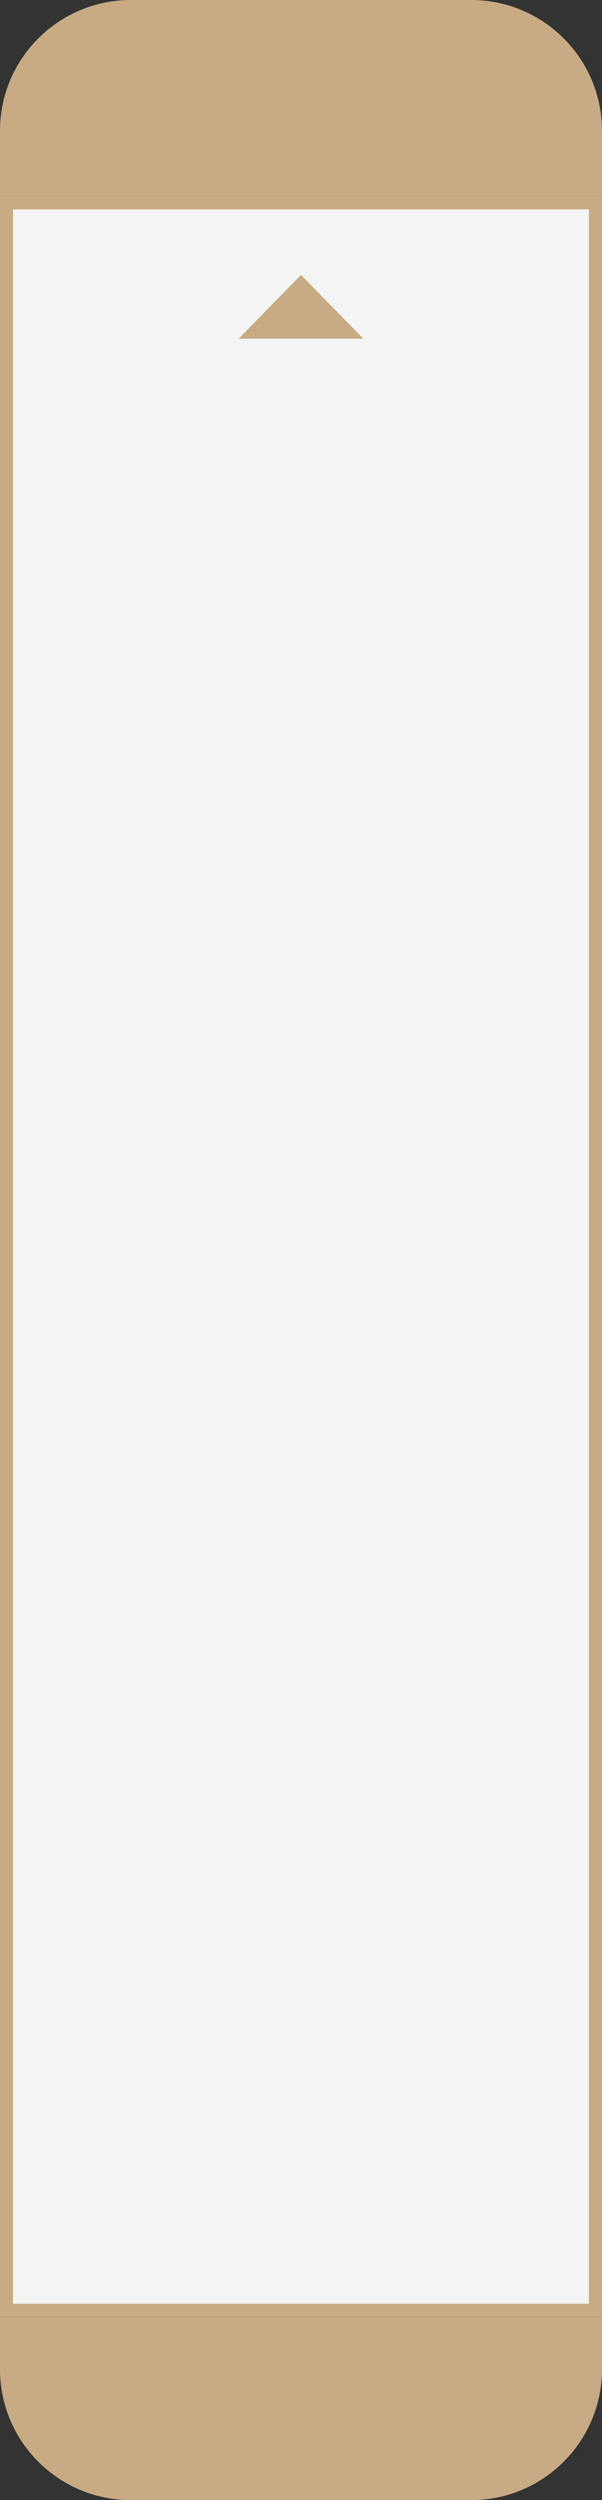<?xml version="1.0" encoding="UTF-8"?> <svg xmlns="http://www.w3.org/2000/svg" width="92" height="382" viewBox="0 0 92 382" fill="none"><rect x="0" y="0" width="92" height="382" fill="#333333" stroke="none"/> <rect x="1" y="31" width="90" height="322" fill="#F4F4F4" stroke="#C8AB84" stroke-width="2"></rect> <path d="M20 1H72C82.493 1 91 9.507 91 20V29H1V20C1 9.507 9.507 1 20 1Z" fill="#C8AB84" stroke="#C8AB84" stroke-width="2"></path> <path d="M72 381H20C9.507 381 1 372.493 1 362V355H91V362C91 372.493 82.493 381 72 381Z" fill="#C8AB84" stroke="#C8AB84" stroke-width="2"></path> <path d="M46 42L55.526 51.75H36.474L46 42Z" fill="#C8AB84"></path> </svg> 